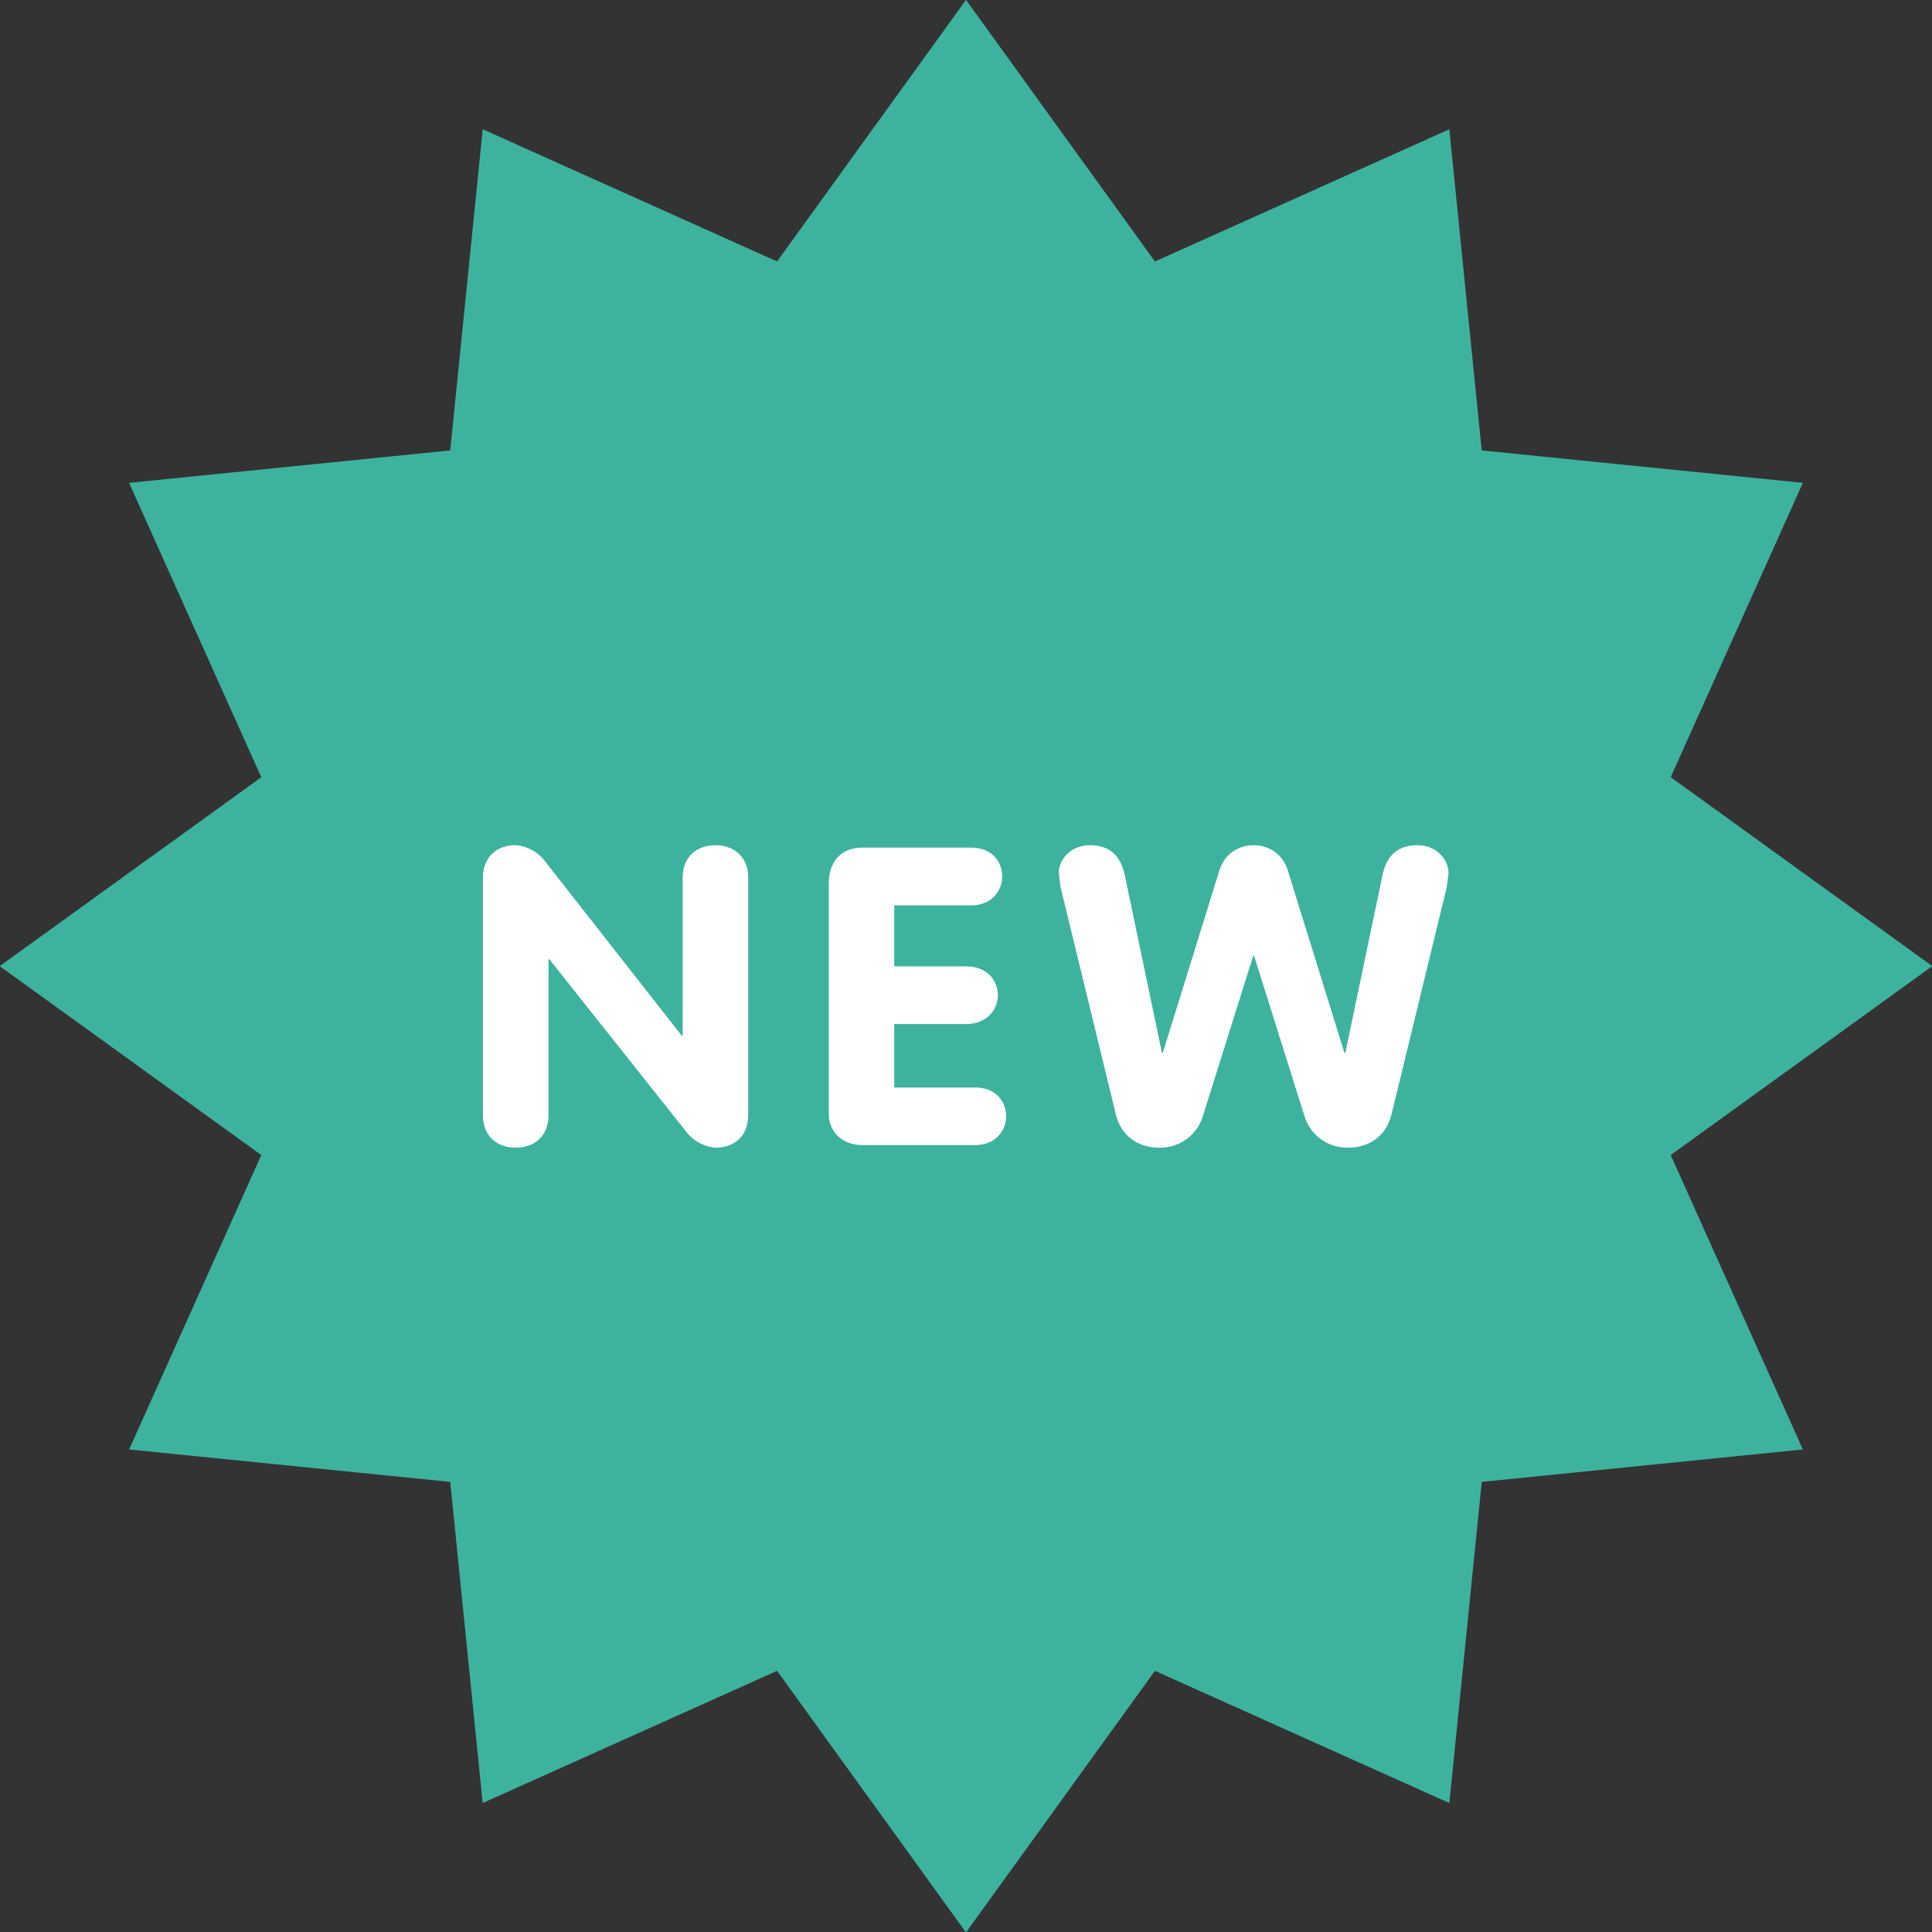 <svg id="new" height="31.99" width="31.986" xmlns="http://www.w3.org/2000/svg">
  <rect width="100%" height="100%" fill="#333333" stroke="none"/>
  <path d="m31.991 15.995-4.331 3.128 2.188 4.874-5.316.537-.537 5.317-4.874-2.189-3.128 4.331-3.128-4.331-4.874 2.189-.537-5.317-5.316-.537 2.188-4.874-4.331-3.128 4.331-3.127-2.189-4.874 5.317-.537.538-5.317 4.873 2.189 3.128-4.331 3.128 4.331 4.874-2.189.536 5.317 5.317.537-2.188 4.873 4.331 3.128z" fill="#3DB39E"/>
  <path d="M11.844 13.994c-.311 0-.542.193-.542.539v2.614h-.015l-2.293-2.925a.685.685 0 0 0-.456-.229c-.311 0-.542.193-.542.539v3.929c0 .346.231.539.542.539.312 0 .543-.193.543-.539v-2.579h.015l2.293 2.89a.697.697 0 0 0 .455.229c.312 0 .543-.193.543-.539v-3.929c0-.345-.231-.539-.543-.539zm4.3 4.011h-1.339v-1.051h1.187c.348 0 .528-.242.528-.477 0-.243-.174-.478-.528-.478h-1.187v-1.01h1.273c.34 0 .514-.242.514-.477 0-.242-.166-.479-.514-.479h-1.794c-.383 0-.563.256-.563.603v3.804c0 .311.238.518.557.518h1.866c.34 0 .513-.241.513-.477 0-.241-.166-.476-.513-.476zm7.322-4.011c-.347 0-.514.193-.578.498l-.615 2.939h-.015l-.94-3.029c-.079-.249-.296-.408-.563-.408s-.485.159-.564.408l-.94 3.029h-.014l-.615-2.939c-.065-.305-.231-.498-.579-.498-.317 0-.513.235-.513.457l.028.234.919 3.776c.072.29.311.539.716.539a.735.735 0 0 0 .716-.505l.839-2.669h.015l.839 2.669a.735.735 0 0 0 .716.505c.405 0 .645-.249.717-.539l.918-3.776.029-.234c-.003-.222-.198-.457-.516-.457z" fill="#fff"/>
</svg>